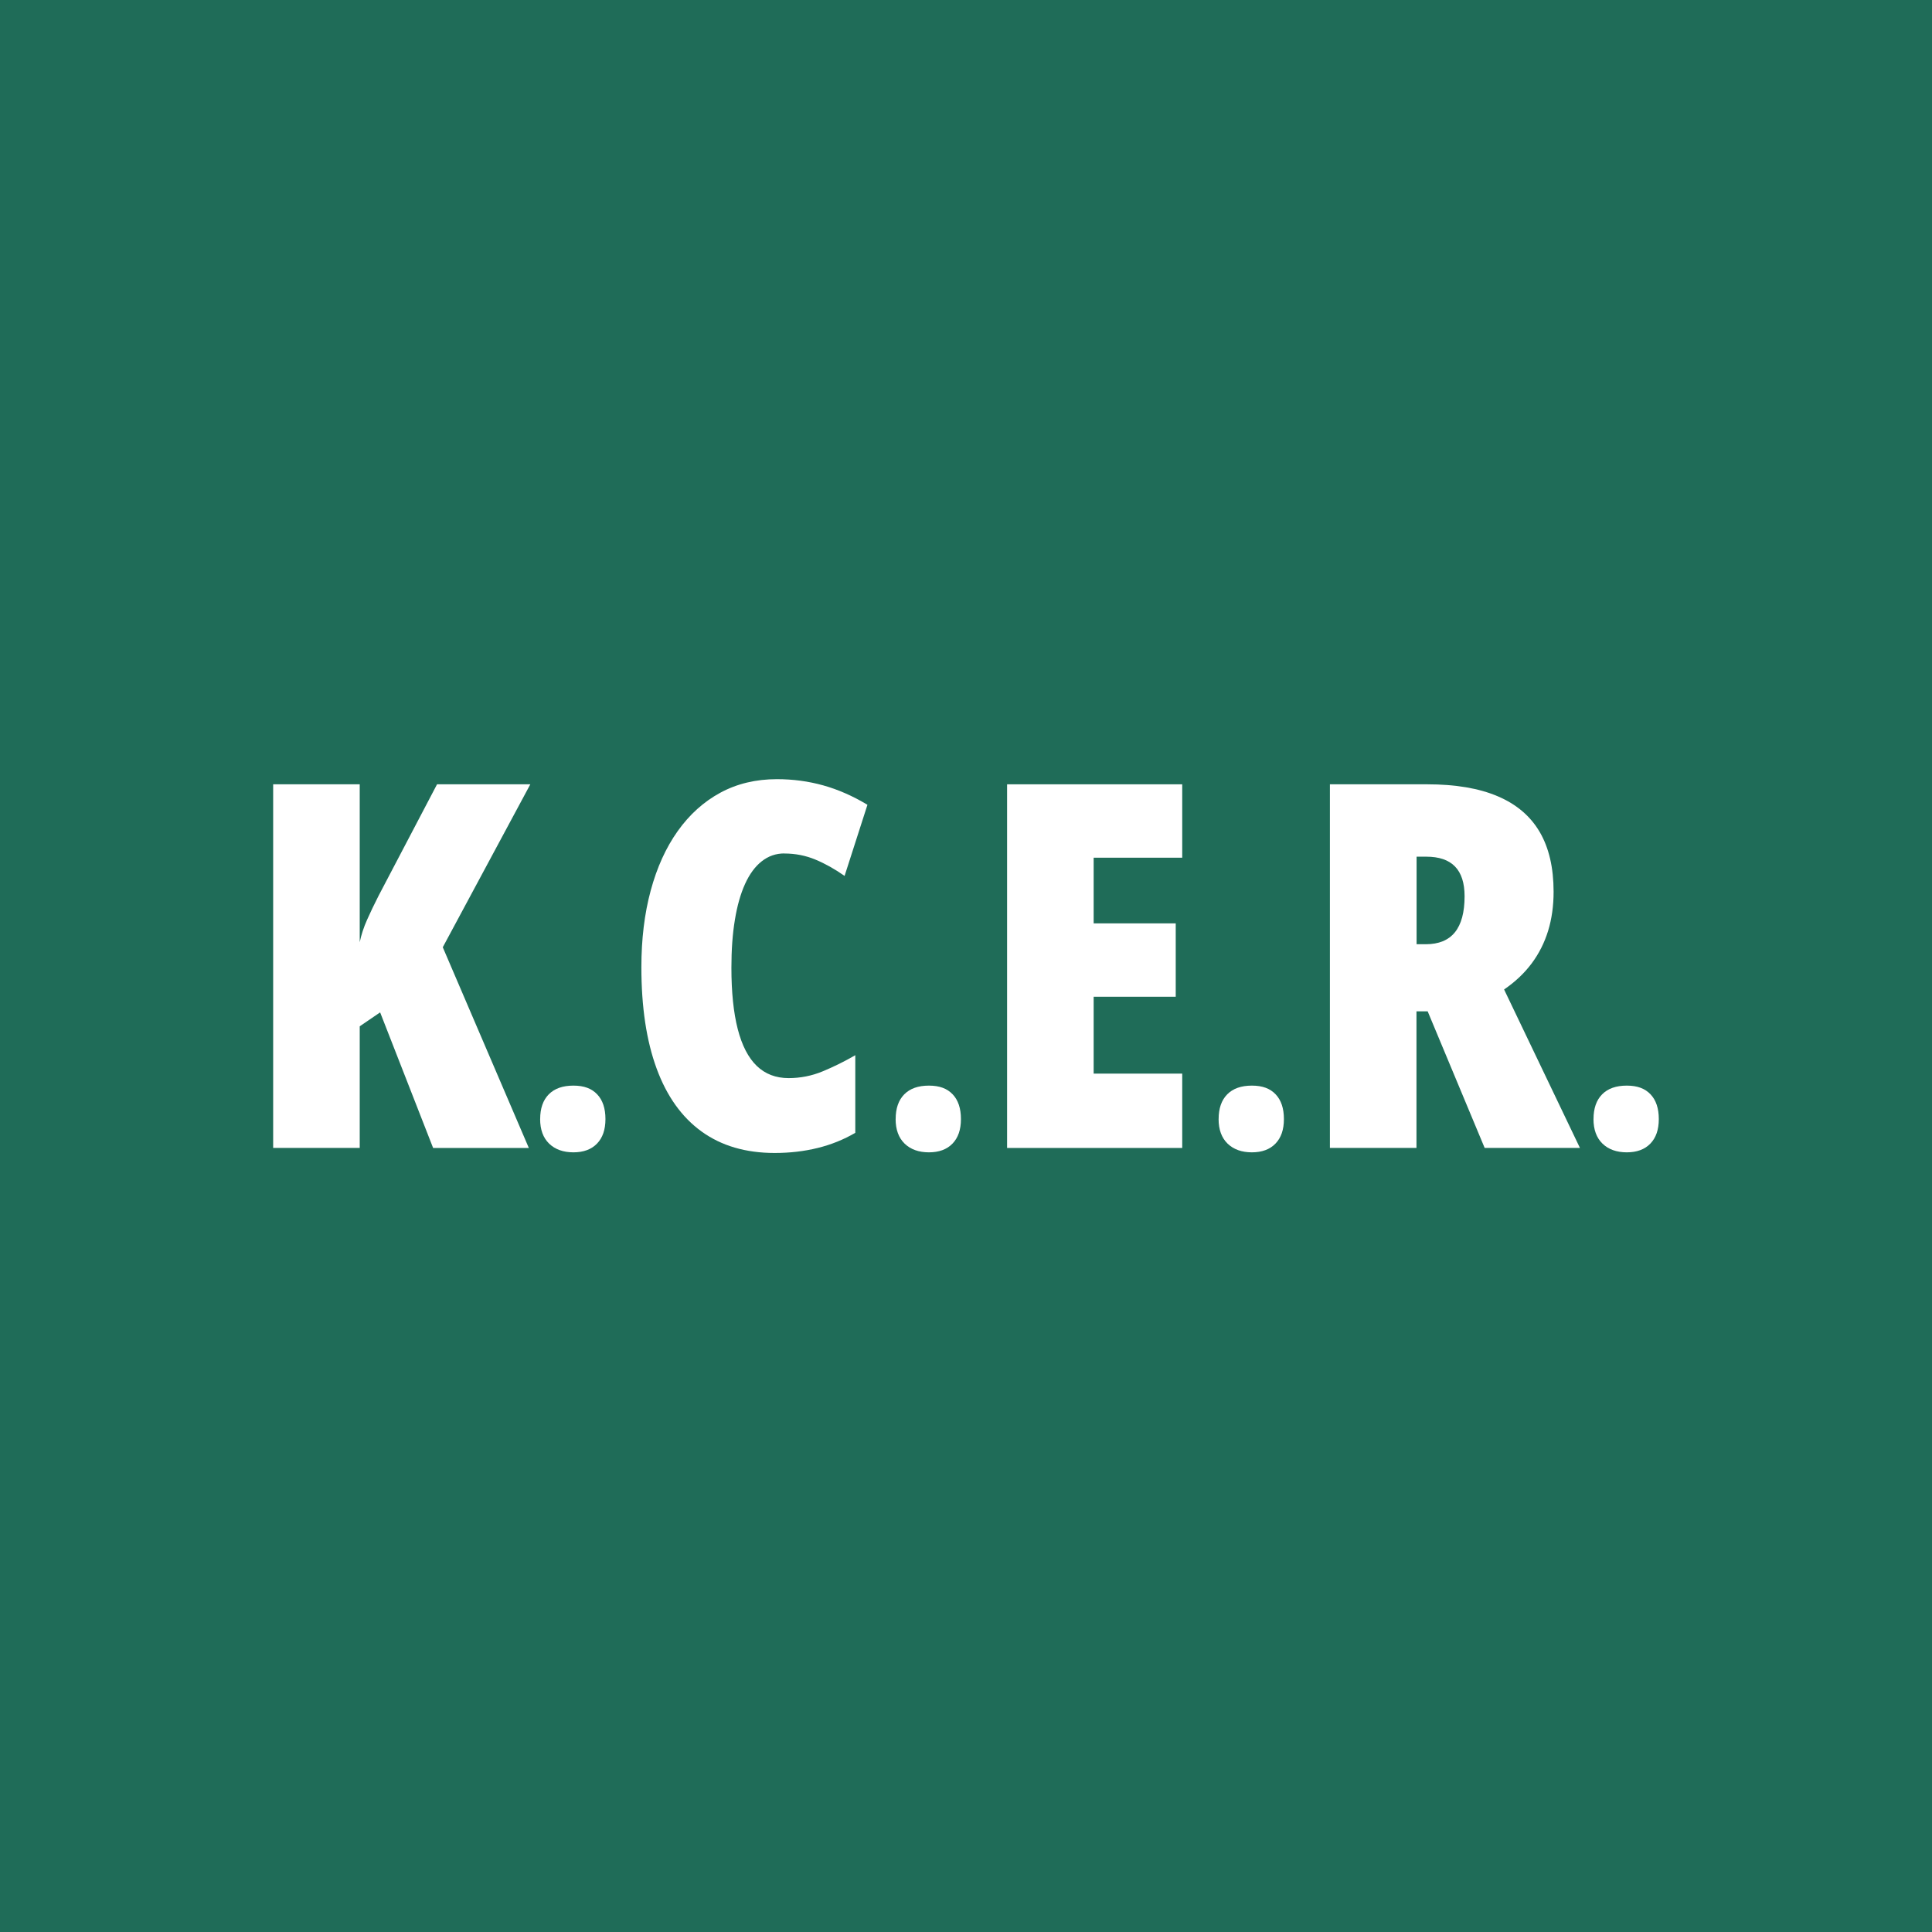 <?xml version="1.0" encoding="UTF-8"?>
<svg id="_レイヤー_1" data-name="レイヤー 1" xmlns="http://www.w3.org/2000/svg" viewBox="0 0 512 512">
  <defs>
    <style>
      .faviconBaseColor {
        fill: #1f6c58;
      }

      .faviconBaseColor, .faviconTextColor {
        stroke-width: 0px;
      }

      .faviconTextColor {
        fill: #fff;
      }
      <!-- @media(prefers-color-scheme: dark){
        .faviconBaseColor{
          fill:#f2f2f2;
        }
        .faviconTextColor{
          fill:#1b1b1b;
        }
      } -->
    </style>
  </defs>
  <rect class="faviconBaseColor" width="512" height="512"/>
  <g>
    <path class="faviconTextColor" d="m140.16,304.22h-25.38l-14.04-35.93-5.41,3.69v32.23h-22.94v-96.37h22.94v41.86c.4-1.93,1.04-3.91,1.94-5.93.9-2.02,1.92-4.15,3.06-6.39l15.49-29.53h24.72l-23.2,43.18,22.81,53.2Z"/>
    <path class="faviconTextColor" d="m143.15,296.56c0-2.83.76-5.01,2.28-6.55,1.52-1.54,3.7-2.31,6.53-2.31s4.84.77,6.3,2.31c1.46,1.54,2.19,3.72,2.19,6.55s-.75,4.97-2.24,6.51c-1.49,1.54-3.58,2.31-6.25,2.31s-4.85-.77-6.44-2.31c-1.58-1.54-2.38-3.71-2.38-6.51Z"/>
    <path class="faviconTextColor" d="m207.87,226.17c-2.24,0-4.24.69-6,2.08-1.76,1.38-3.23,3.38-4.42,6-1.19,2.62-2.09,5.79-2.7,9.53-.62,3.74-.92,7.95-.92,12.66,0,6.5.56,11.93,1.68,16.28,1.12,4.35,2.8,7.6,5.04,9.76,2.24,2.15,5.05,3.23,8.44,3.23,3.12,0,6.12-.59,9-1.78,2.88-1.19,5.77-2.61,8.67-4.29v20.57c-3.08,1.8-6.41,3.14-9.99,4.02-3.58.88-7.37,1.32-11.37,1.32-7.65,0-14.1-1.89-19.35-5.67-5.25-3.78-9.23-9.34-11.93-16.68-2.7-7.34-4.05-16.3-4.05-26.89,0-7.43.82-14.19,2.47-20.3,1.65-6.11,4.03-11.36,7.15-15.75,3.12-4.39,6.89-7.79,11.3-10.18,4.42-2.39,9.42-3.59,15-3.59,4.26,0,8.36.55,12.29,1.65,3.93,1.1,7.83,2.81,11.7,5.14l-6.06,18.85c-2.55-1.8-5.12-3.24-7.71-4.32-2.59-1.08-5.34-1.62-8.24-1.62Z"/>
    <path class="faviconTextColor" d="m237.36,296.56c0-2.83.76-5.01,2.28-6.55,1.52-1.54,3.7-2.31,6.53-2.31s4.84.77,6.3,2.31c1.46,1.54,2.19,3.72,2.19,6.55s-.75,4.97-2.24,6.51c-1.49,1.54-3.58,2.31-6.25,2.31s-4.85-.77-6.44-2.31c-1.58-1.54-2.38-3.71-2.38-6.51Z"/>
    <path class="faviconTextColor" d="m313.3,304.22h-46.41v-96.37h46.41v19.45h-23.47v17.4h21.75v19.45h-21.75v20.37h23.47v19.71Z"/>
    <path class="faviconTextColor" d="m322.95,296.56c0-2.83.76-5.01,2.28-6.55,1.52-1.54,3.7-2.31,6.53-2.31s4.84.77,6.3,2.31c1.46,1.54,2.19,3.72,2.19,6.55s-.75,4.97-2.24,6.51c-1.49,1.54-3.58,2.31-6.25,2.31s-4.85-.77-6.44-2.31c-1.58-1.54-2.38-3.71-2.38-6.51Z"/>
    <path class="faviconTextColor" d="m378.24,207.85c7.47,0,13.69,1.05,18.65,3.16,4.97,2.11,8.68,5.26,11.14,9.46,2.46,4.2,3.69,9.48,3.69,15.85,0,3.74-.48,7.19-1.45,10.35-.97,3.16-2.42,6.04-4.35,8.63-1.93,2.59-4.37,4.9-7.32,6.92l20.1,41.99h-25.25l-15.1-36.19h-2.97v36.19h-22.94v-96.37h25.77Zm-.26,19.18h-2.57v23.2h2.44c3.43,0,6-1.05,7.71-3.16s2.57-5.29,2.57-9.56c0-3.51-.85-6.14-2.54-7.88-1.69-1.74-4.23-2.6-7.61-2.6Z"/>
    <path class="faviconTextColor" d="m422.3,296.56c0-2.83.76-5.01,2.28-6.55,1.52-1.54,3.7-2.31,6.53-2.31s4.84.77,6.3,2.31c1.46,1.54,2.19,3.72,2.19,6.55s-.75,4.97-2.24,6.51c-1.49,1.54-3.58,2.31-6.25,2.31s-4.85-.77-6.44-2.31c-1.58-1.54-2.38-3.71-2.38-6.51Z"/>
  </g>
</svg>
